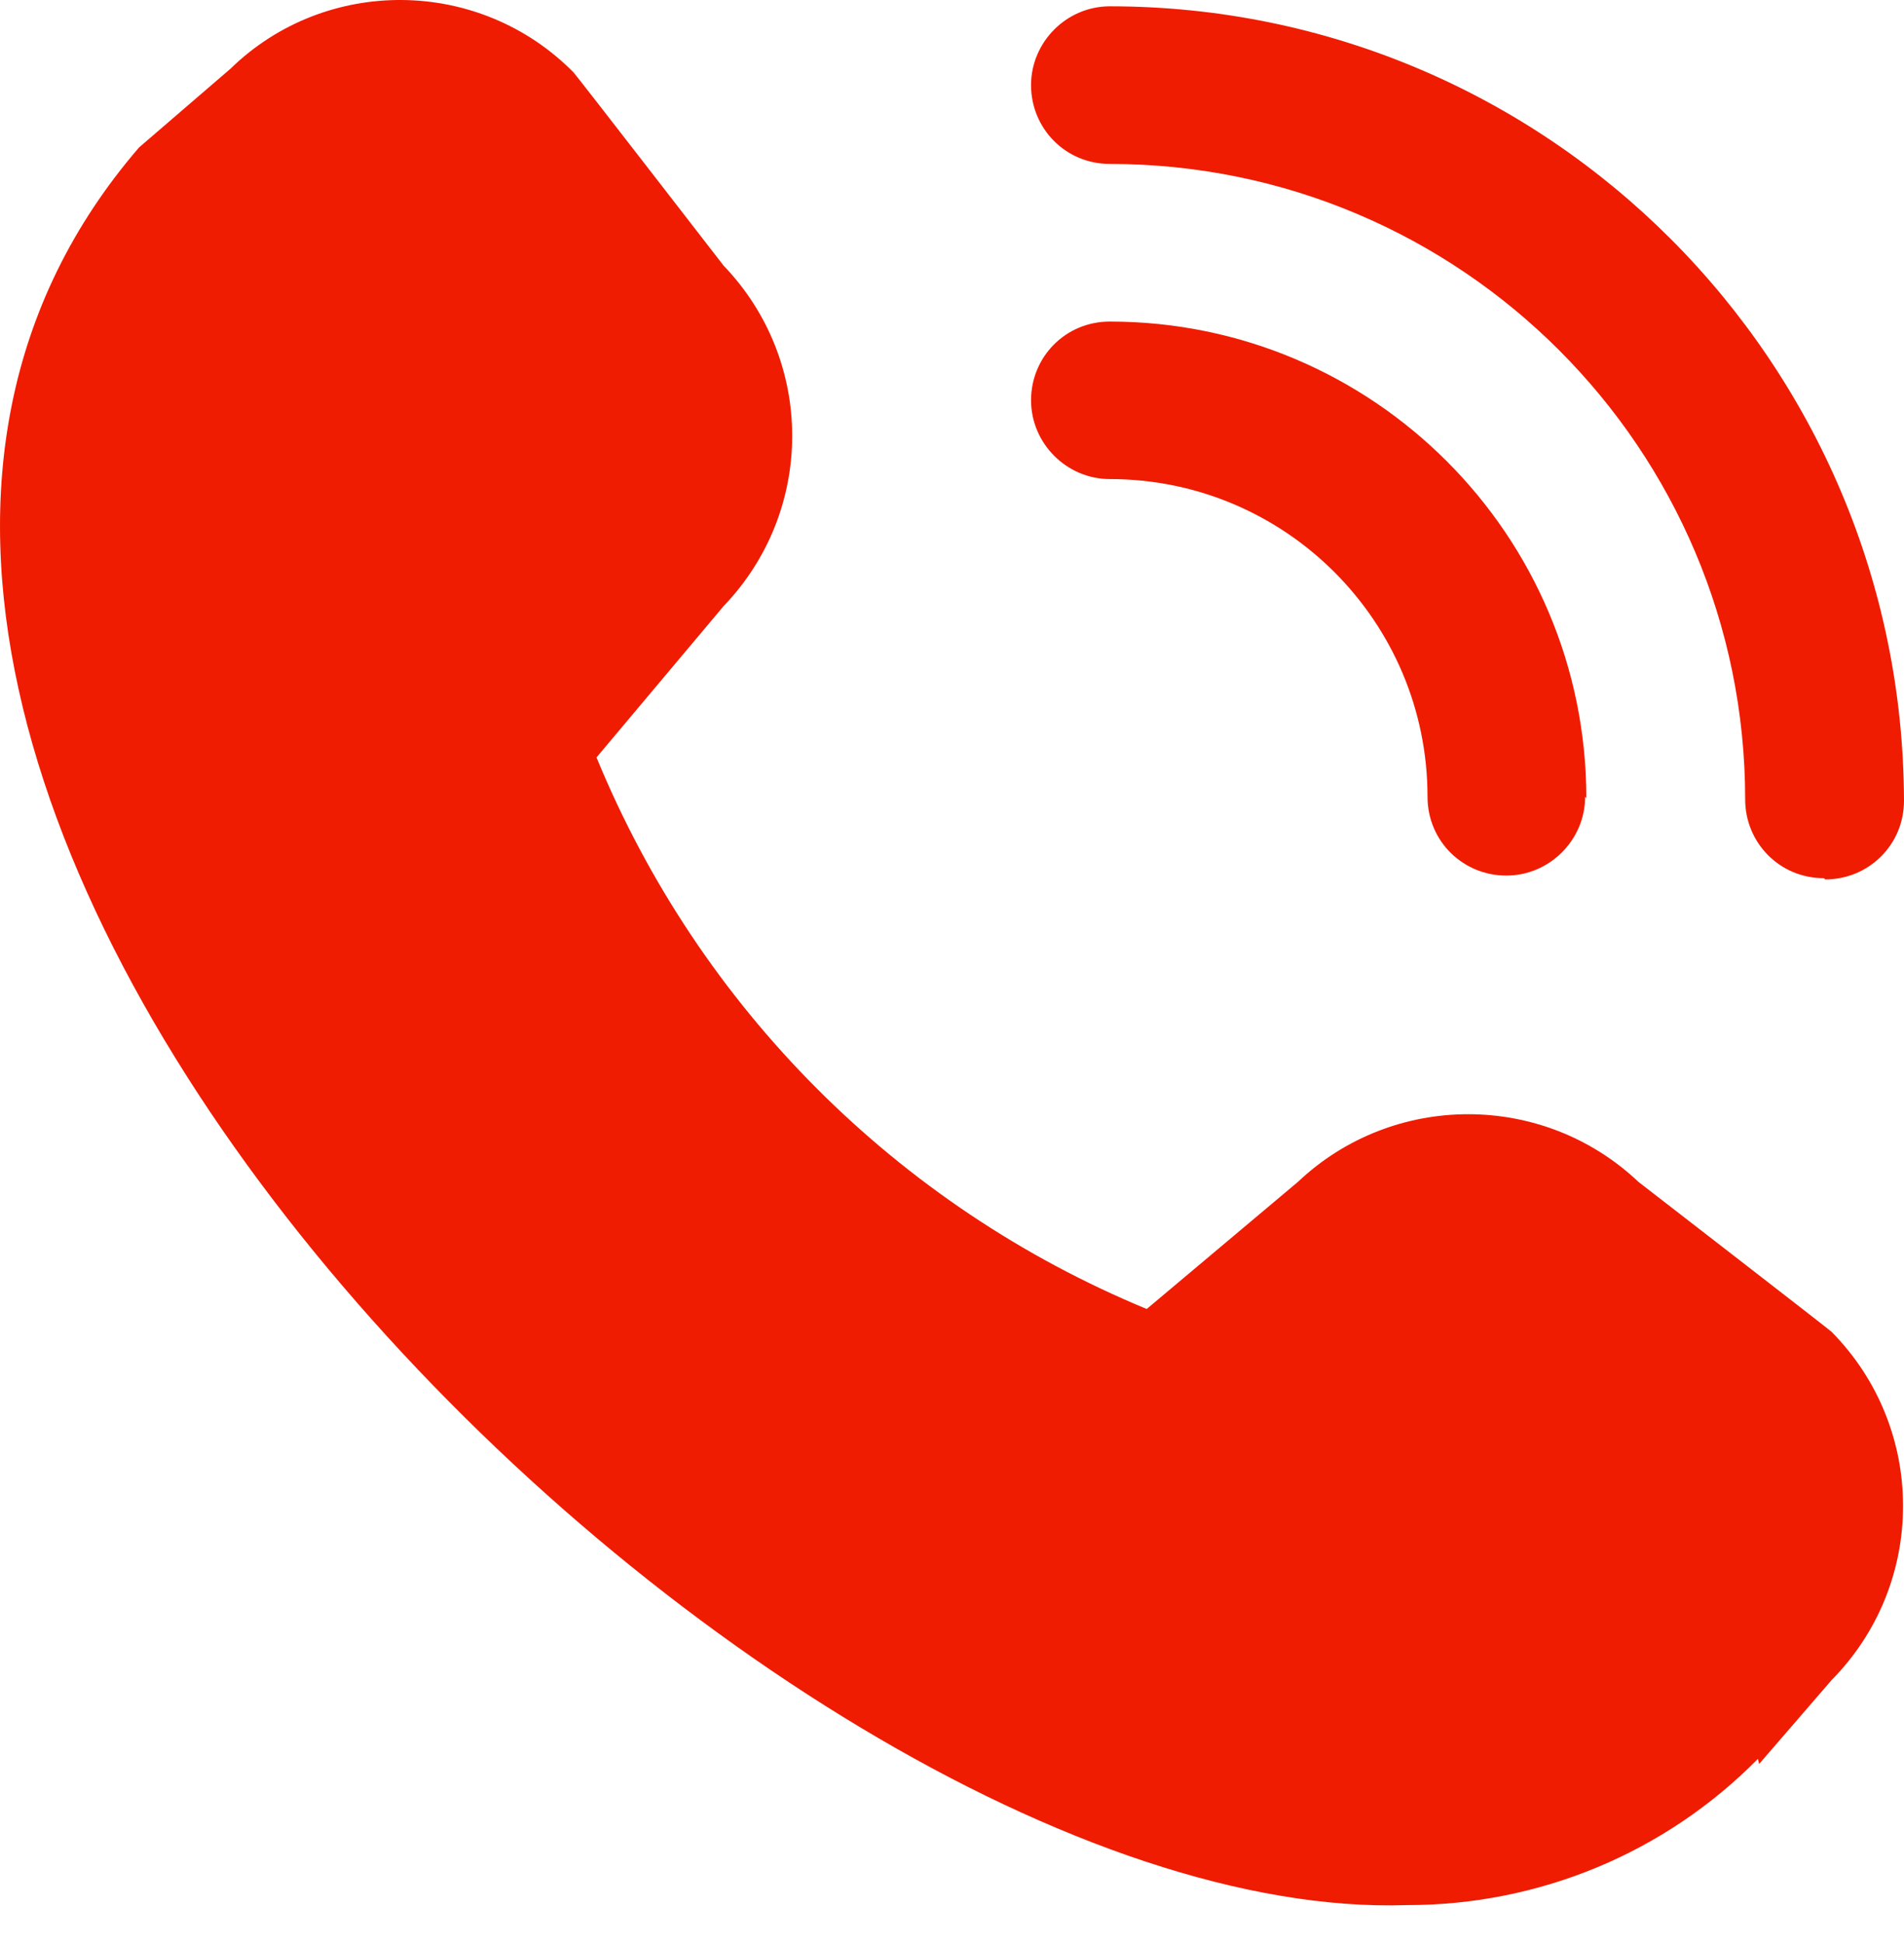 <svg width="48" height="49" viewBox="0 0 48 49" fill="none" xmlns="http://www.w3.org/2000/svg">
<path d="M45.982 22.135C44.861 22.135 43.996 21.238 43.996 20.149C43.996 11.307 36.821 4.132 27.979 4.132C26.858 4.132 25.993 3.235 25.993 2.146C25.993 1.057 26.89 0.159 27.979 0.159C39.031 0.159 47.968 9.129 48 20.18C48 21.301 47.103 22.166 46.014 22.166L45.982 22.135ZM39.992 20.117C39.992 13.486 34.61 8.105 27.979 8.105C26.858 8.105 25.993 8.999 25.993 10.088C25.993 11.177 26.89 12.075 27.979 12.075C32.4 12.075 35.988 15.662 35.988 20.083C35.988 21.204 36.885 22.069 37.974 22.069C39.063 22.069 39.961 21.172 39.961 20.083L39.992 20.117ZM44.348 44.461L46.175 42.346C48.577 39.912 48.577 36.003 46.175 33.569C46.111 33.505 41.306 29.79 41.306 29.79C38.903 27.515 35.123 27.515 32.72 29.79L28.909 32.993C22.63 30.398 17.633 25.402 15.038 19.091L18.241 15.278C20.548 12.876 20.548 9.097 18.241 6.694C18.241 6.694 14.525 1.891 14.461 1.827C12.09 -0.576 8.215 -0.609 5.813 1.73L3.506 3.716C-10.108 19.508 19.202 48.562 35.475 48.018C38.806 48.018 41.978 46.703 44.316 44.333L44.348 44.461Z" fill="#EF1C01"/>
</svg>

